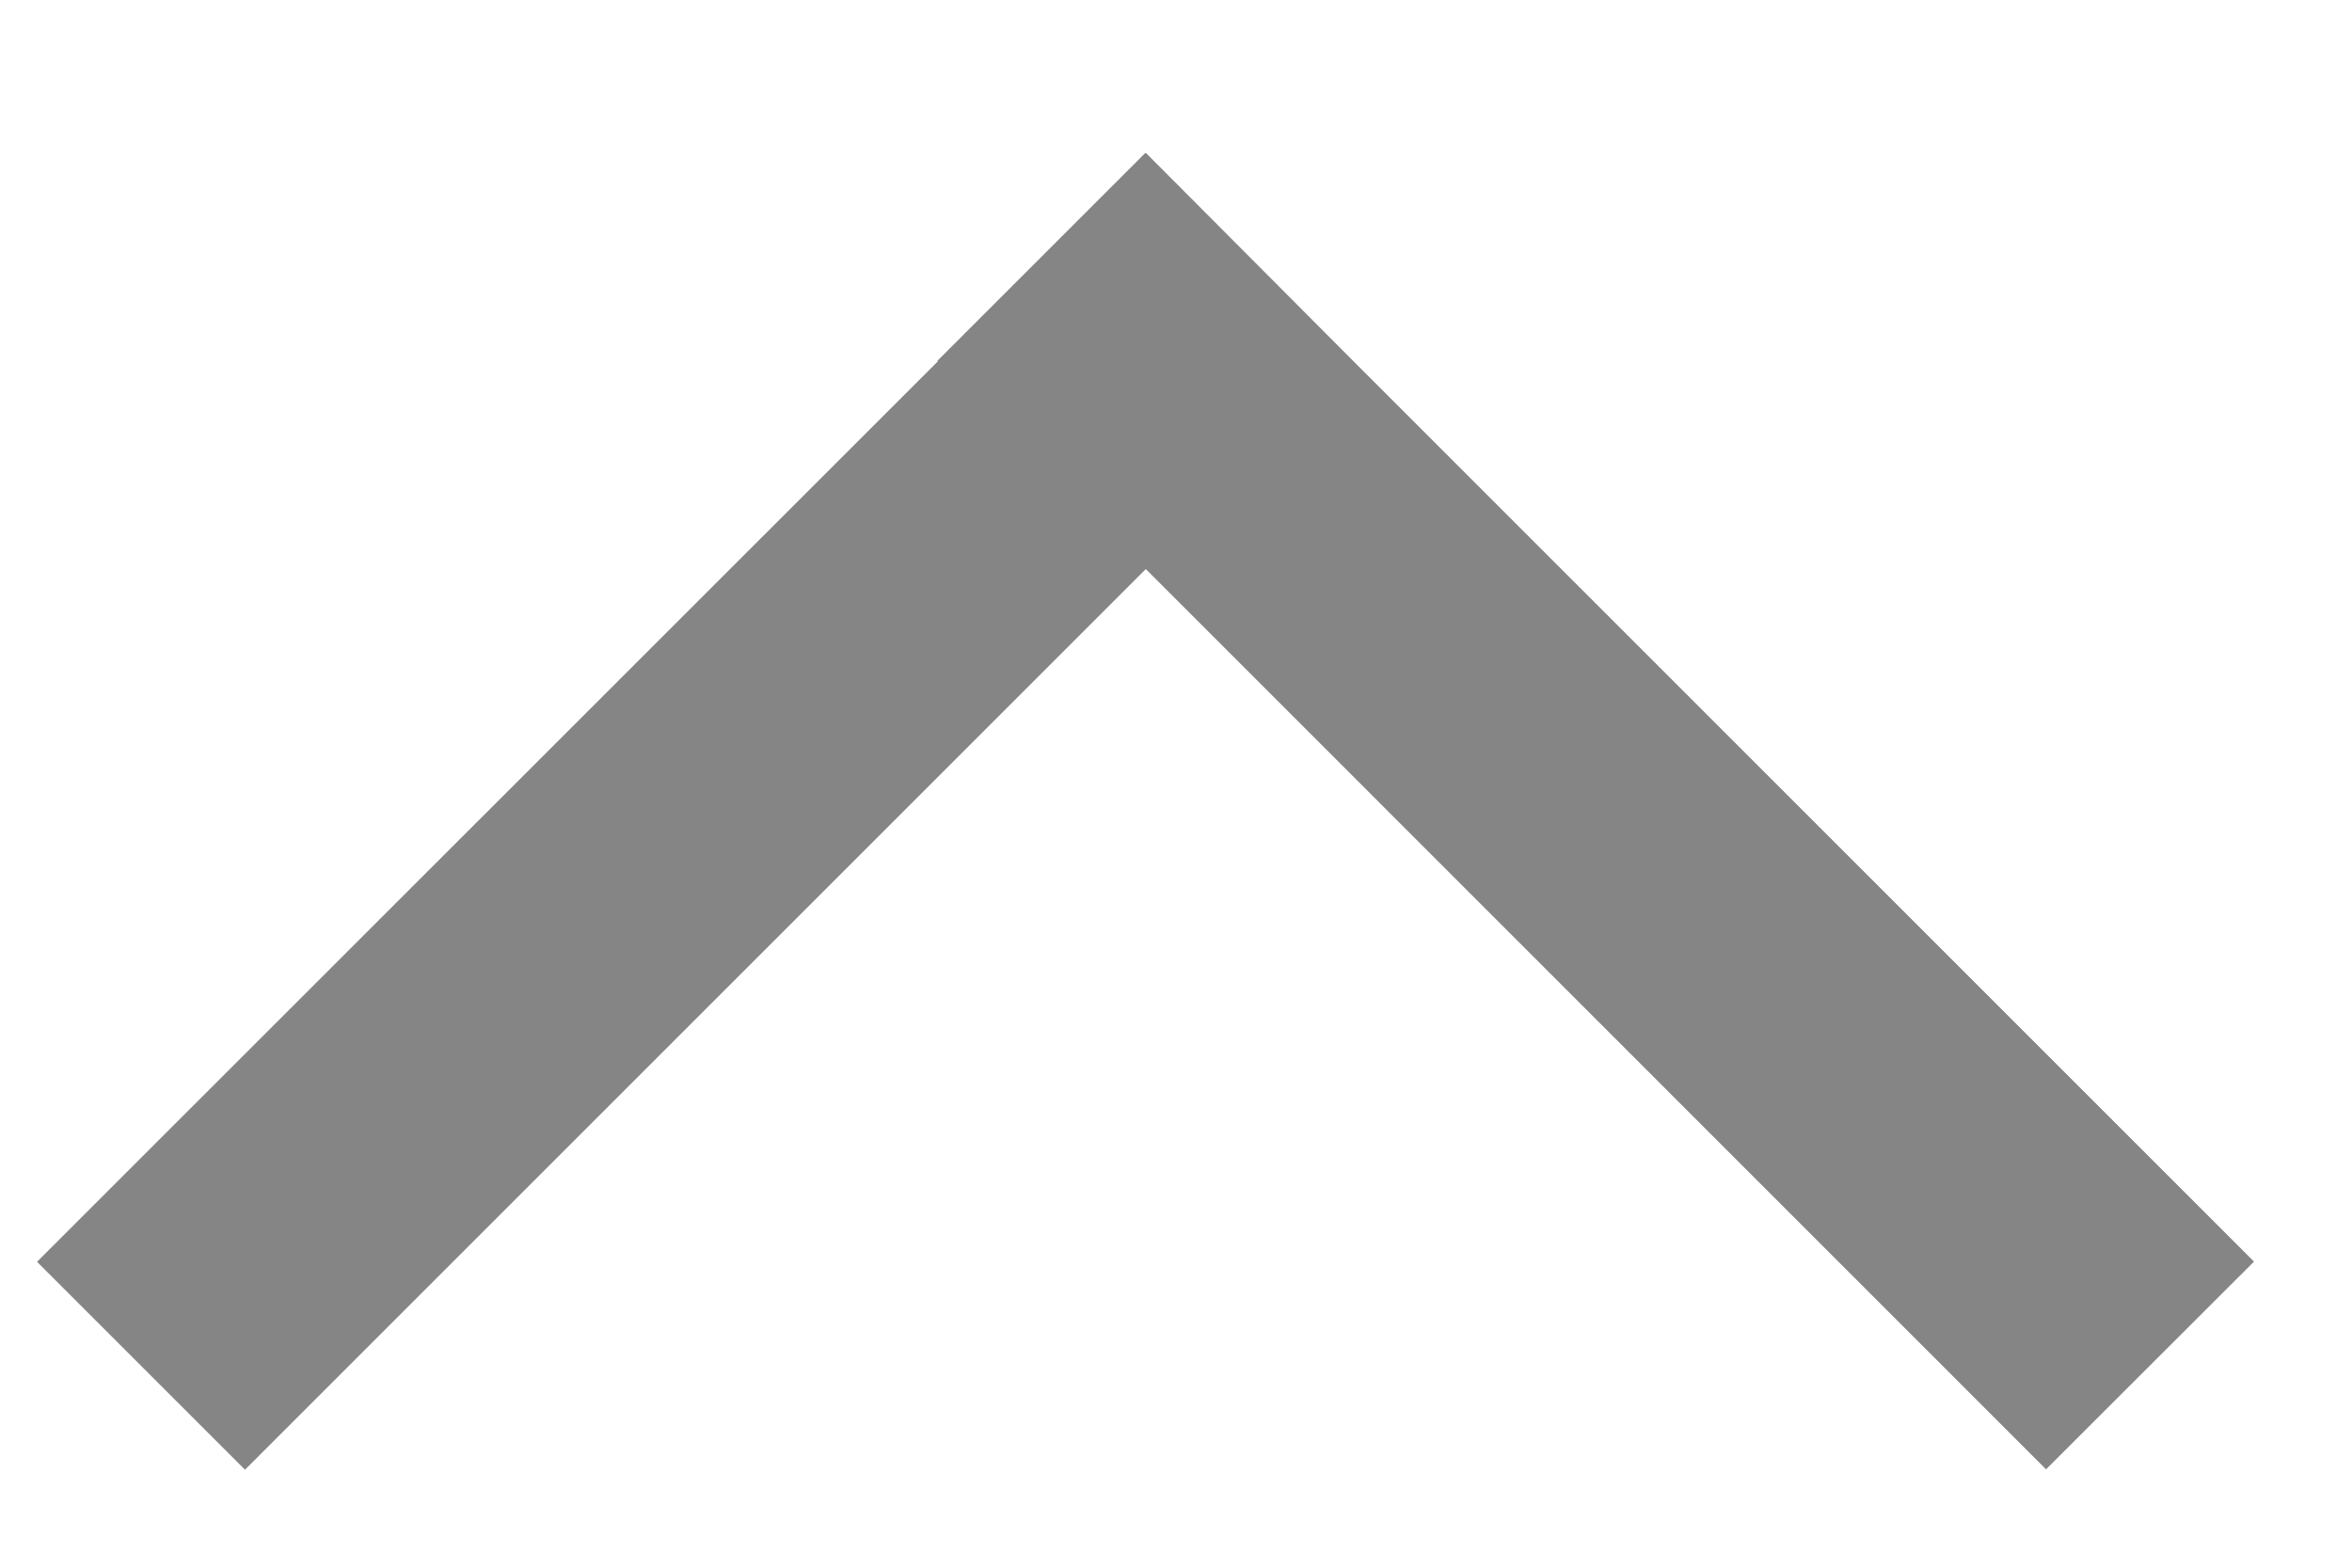 <svg width="12" height="8" fill="none" xmlns="http://www.w3.org/2000/svg"><path fill-rule="evenodd" clip-rule="evenodd" d="M.19 6.44 1.25 7.5l4.596-4.596 4.593 4.594 1.061-1.06-4.594-4.594L5.847.781v.001L5.843.781l-1.06 1.06.002.003L.189 6.439z" fill="#858585"/></svg>
